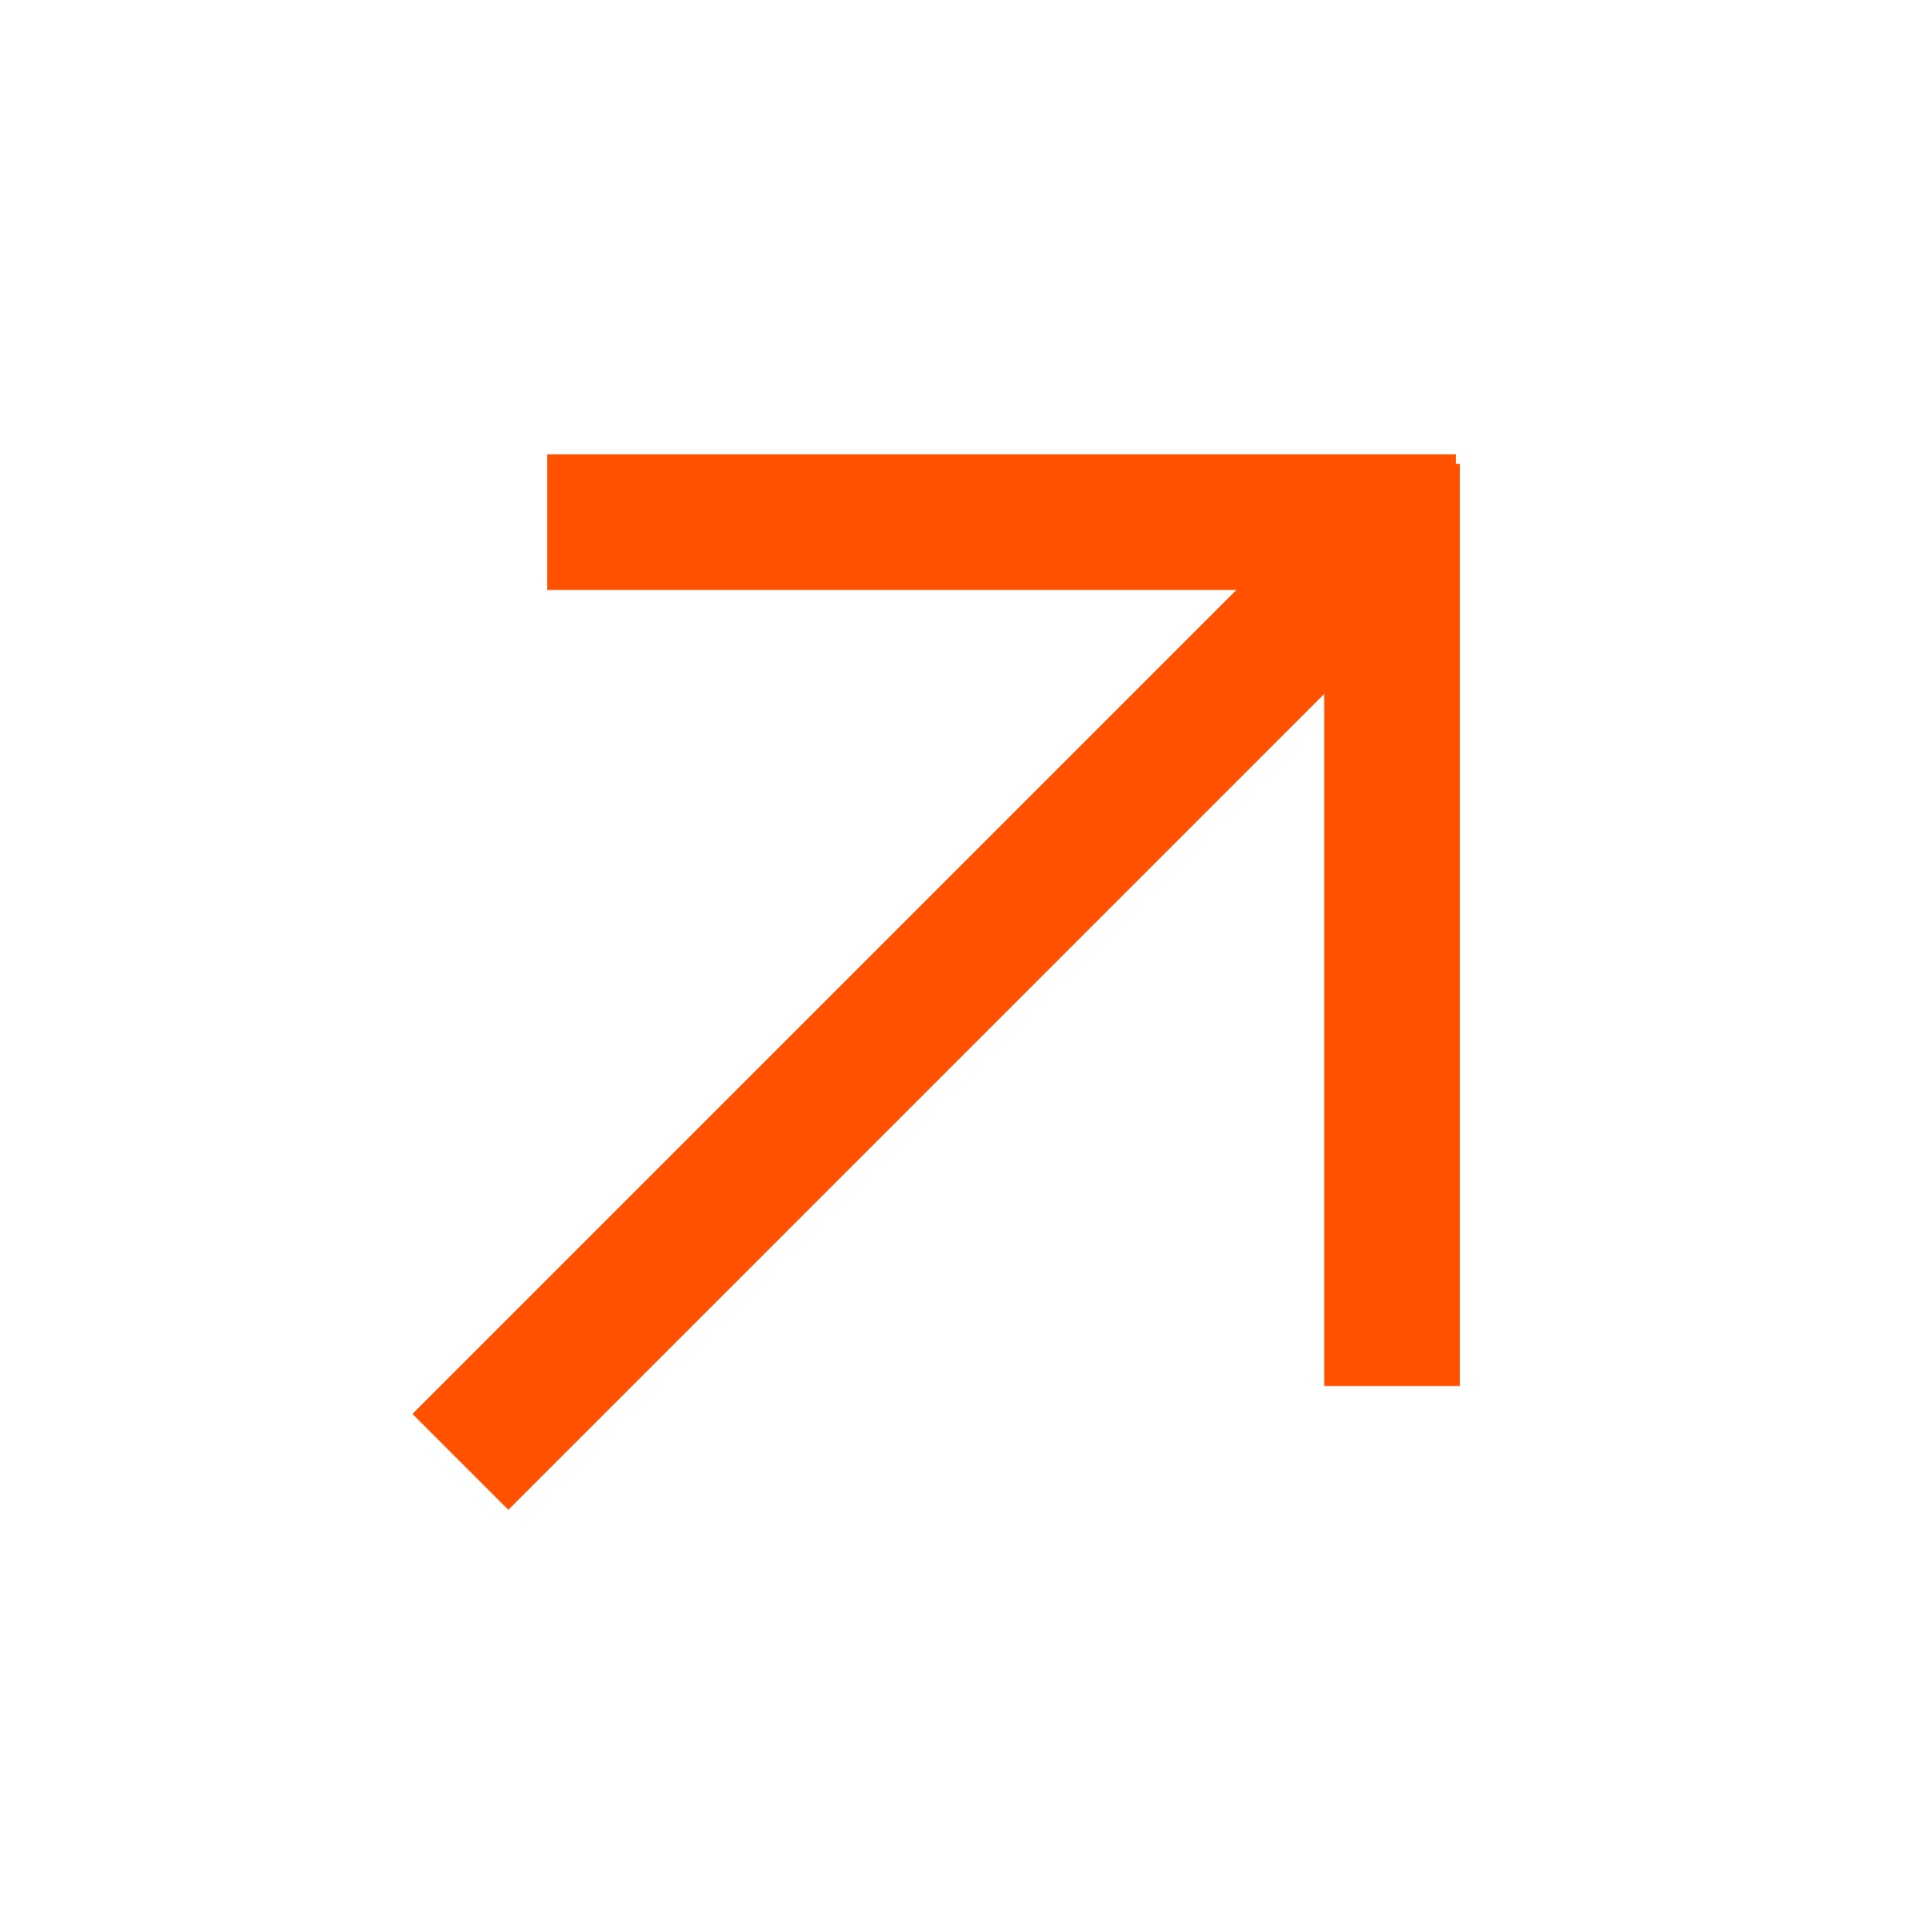 <svg width="27" height="27" viewBox="0 0 27 27" fill="none" xmlns="http://www.w3.org/2000/svg">
<path fill-rule="evenodd" clip-rule="evenodd" d="M20.346 6.35L7.648 6.35L7.648 8.245L18.505 8.245L18.505 19.37L20.401 19.37L20.401 6.482H20.346L20.346 6.35Z" fill="#FF5100"/>
<rect x="5.764" y="19.76" width="18.005" height="1.895" transform="rotate(-45 5.764 19.76)" fill="#FF5100"/>
</svg>
